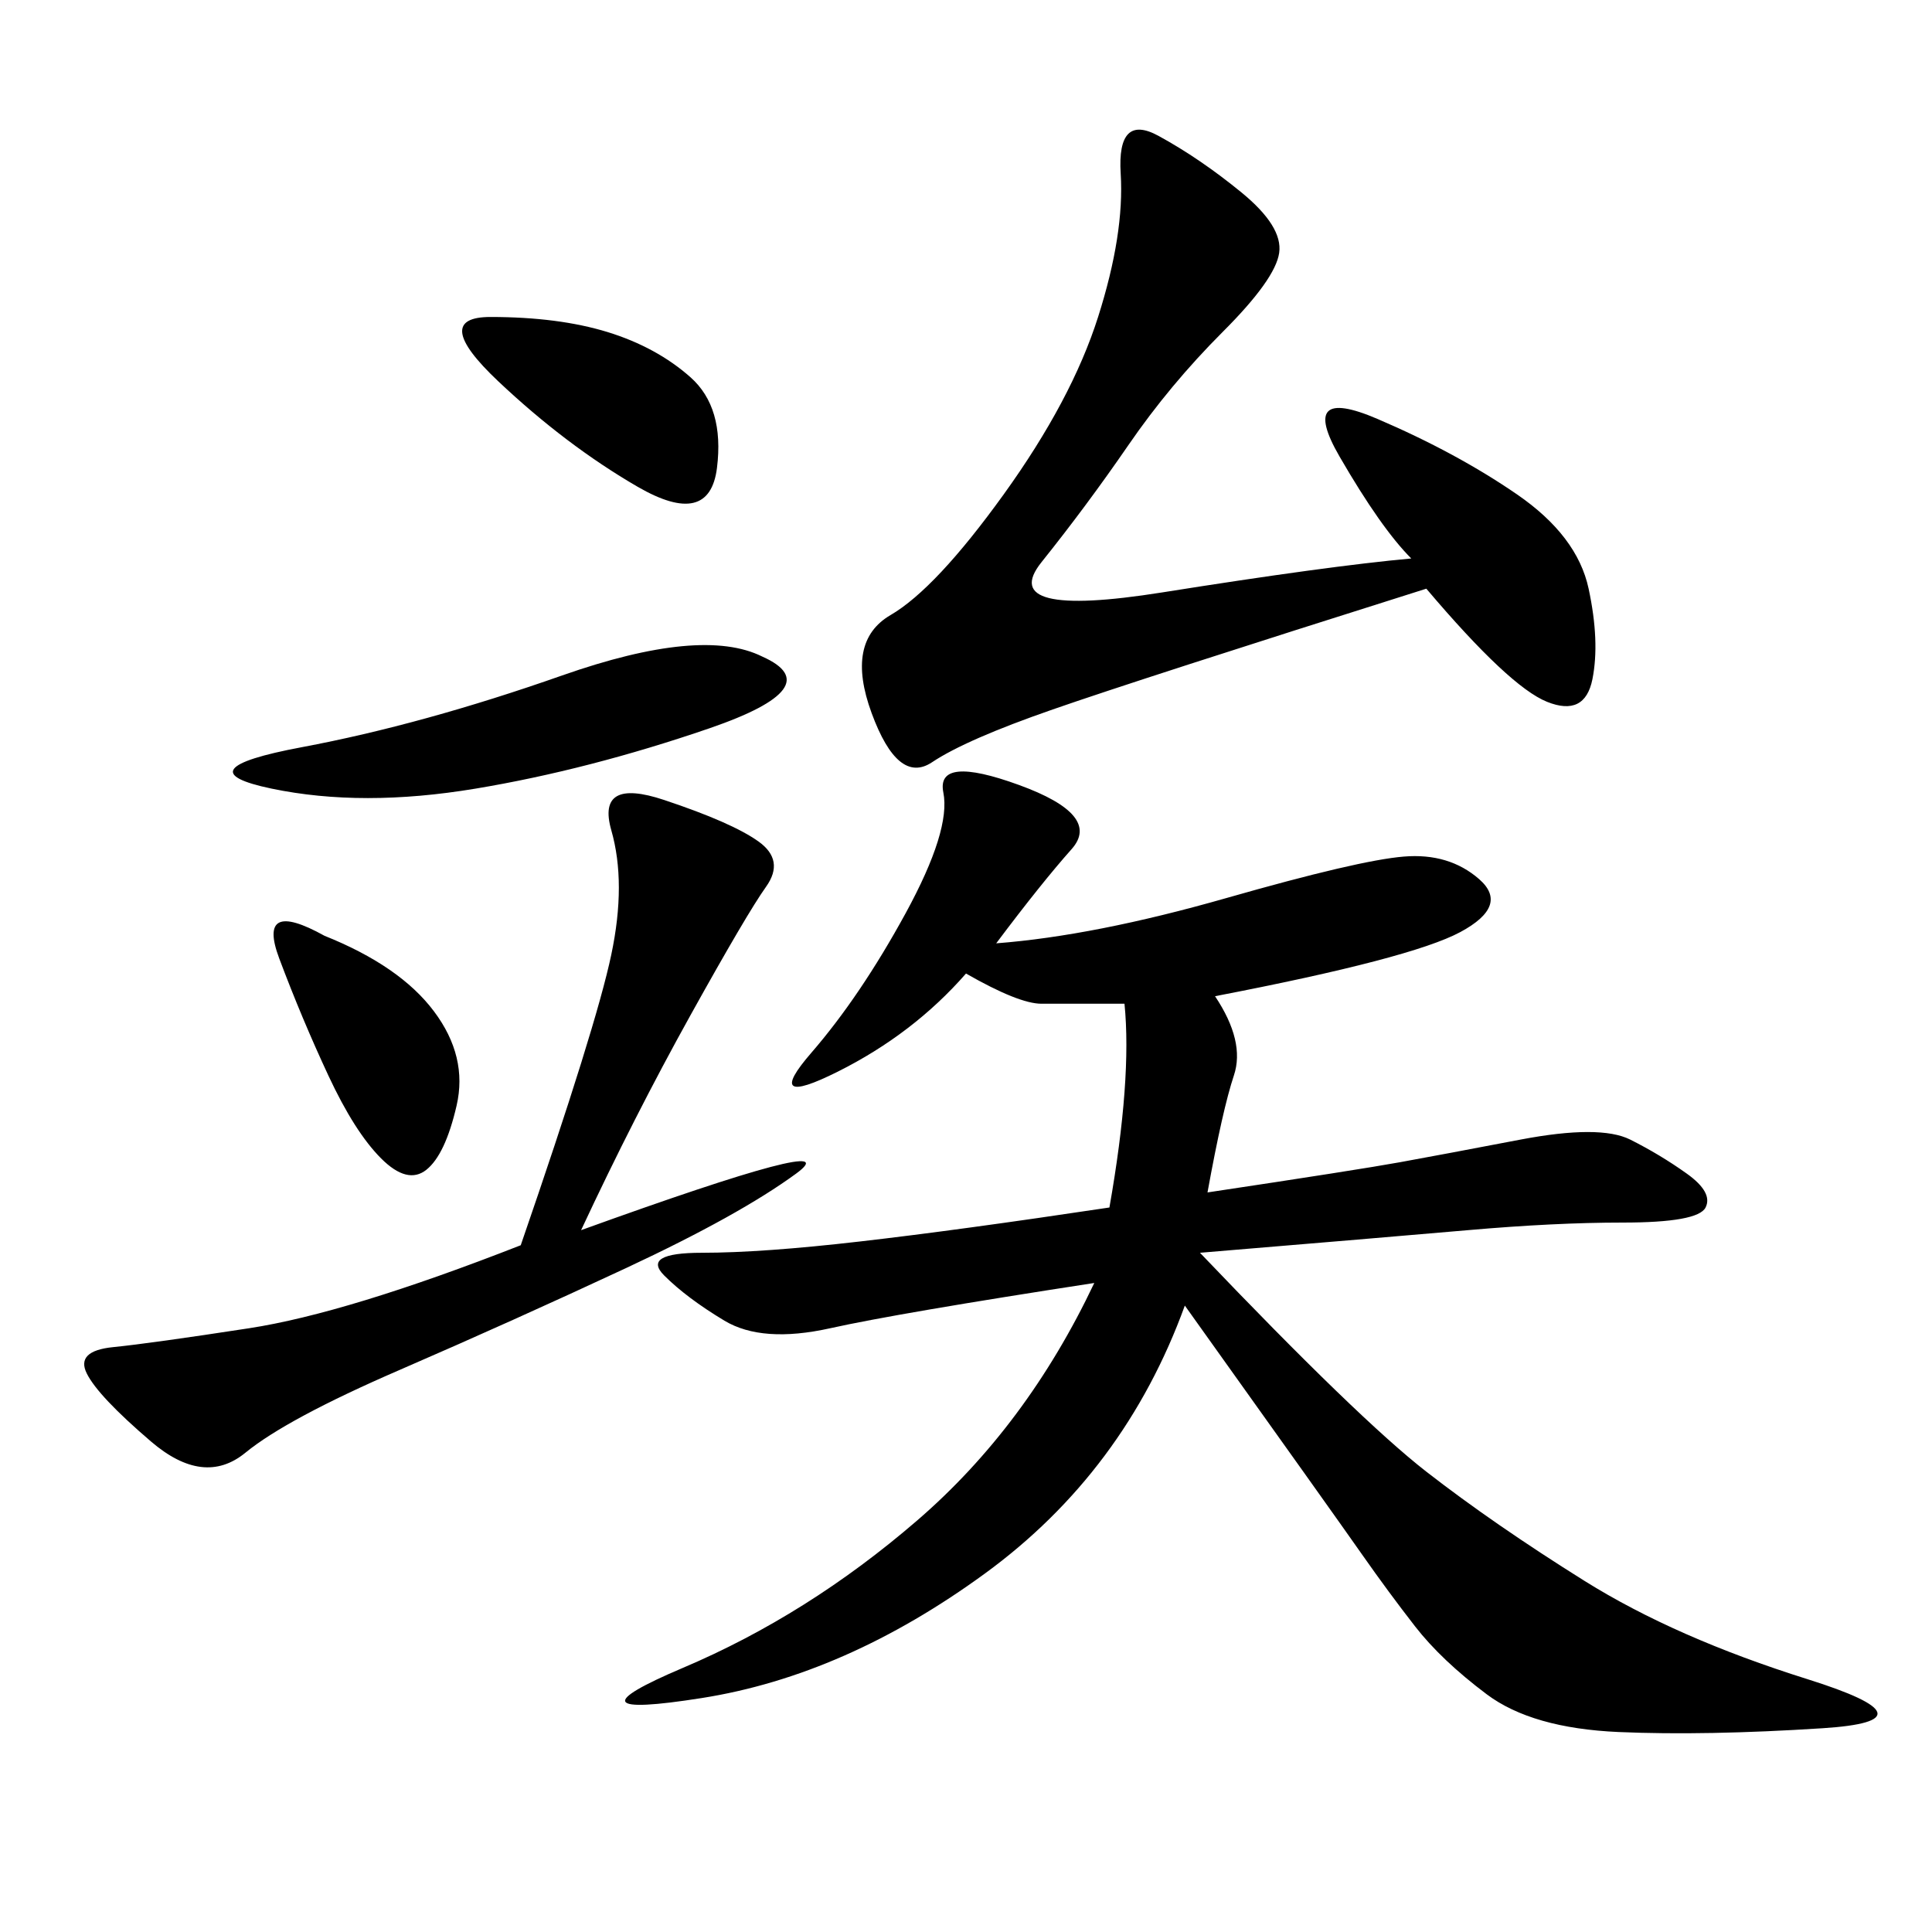 <svg xmlns="http://www.w3.org/2000/svg" xmlns:xlink="http://www.w3.org/1999/xlink" width="300" height="300"><path d="M154.69 146.48Q169.92 145.31 190.43 139.45Q210.94 133.59 217.97 133.01Q225 132.42 229.69 136.52Q234.38 140.63 226.76 144.73Q219.14 148.83 188.67 154.69L188.67 154.69Q193.36 161.72 191.60 166.99Q189.84 172.27 187.50 185.16L187.50 185.16Q210.94 181.64 217.38 180.47Q223.83 179.30 236.13 176.95Q248.44 174.61 253.13 176.95Q257.81 179.30 261.91 182.23Q266.02 185.16 264.84 187.50Q263.67 189.84 251.95 189.84L251.95 189.84Q241.41 189.84 227.93 191.02Q214.45 192.19 186.33 194.53L186.33 194.53Q210.94 220.31 221.48 228.52Q232.03 236.72 246.09 245.51Q260.16 254.30 280.66 260.74Q301.17 267.19 283.01 268.36Q264.84 269.53 251.37 268.95Q237.89 268.36 230.86 263.09Q223.83 257.81 219.73 252.54Q215.63 247.27 211.52 241.41Q207.42 235.55 183.98 202.73L183.98 202.73Q174.61 228.52 152.93 244.34Q131.25 260.16 108.98 263.67Q86.72 267.19 106.05 258.98Q125.39 250.78 142.38 236.13Q159.38 221.48 169.92 199.22L169.92 199.22Q139.45 203.91 128.91 206.25Q118.36 208.59 112.50 205.08Q106.64 201.56 103.13 198.05Q99.61 194.53 108.98 194.53L108.98 194.53Q118.36 194.53 133.59 192.77Q148.83 191.02 172.27 187.50L172.27 187.50Q175.78 167.58 174.61 155.86L174.61 155.86L161.72 155.86Q158.20 155.86 150 151.17L150 151.17Q141.80 160.55 130.08 166.41Q118.36 172.27 125.98 163.48Q133.59 154.69 140.63 141.80Q147.66 128.91 146.48 123.05Q145.31 117.19 158.20 121.88Q171.09 126.56 166.41 131.84Q161.72 137.11 154.69 146.48L154.69 146.48ZM219.14 86.72Q214.45 82.03 208.01 70.90Q201.56 59.77 213.87 65.04Q226.17 70.31 235.55 76.76Q244.92 83.20 246.68 91.41Q248.44 99.61 247.27 105.47Q246.09 111.33 240.23 108.98Q234.38 106.64 221.48 91.41L221.48 91.41Q176.95 105.47 163.48 110.16Q150 114.84 144.73 118.36Q139.45 121.88 135.35 110.74Q131.25 99.61 138.28 95.51Q145.31 91.41 155.86 76.76Q166.41 62.11 170.51 49.22Q174.61 36.33 174.02 26.95Q173.44 17.58 179.88 21.09Q186.33 24.61 192.77 29.88Q199.22 35.16 198.63 39.26Q198.05 43.36 189.84 51.56Q181.64 59.77 175.20 69.14Q168.75 78.52 161.72 87.30Q154.69 96.09 180.47 91.99Q206.25 87.89 219.14 86.72L219.14 86.72ZM90.23 191.02Q132.42 175.78 123.63 182.23Q114.84 188.67 97.27 196.88Q79.69 205.08 62.11 212.70Q44.53 220.31 38.09 225.59Q31.64 230.86 23.44 223.83Q15.23 216.80 13.48 213.28Q11.72 209.77 17.58 209.18Q23.44 208.59 38.67 206.25Q53.91 203.91 80.86 193.36L80.86 193.36Q92.58 159.38 94.92 148.24Q97.27 137.11 94.92 128.91Q92.58 120.70 103.13 124.22Q113.67 127.73 117.77 130.66Q121.88 133.59 118.95 137.70Q116.02 141.80 107.23 157.62Q98.44 173.44 90.23 191.02L90.23 191.02ZM118.36 101.95Q128.91 106.64 110.16 113.09Q91.41 119.53 73.83 122.46Q56.25 125.39 42.19 122.46Q28.13 119.53 46.88 116.02Q65.63 112.50 87.30 104.88Q108.98 97.27 118.36 101.95L118.36 101.95ZM76.17 49.22Q86.72 49.22 94.34 51.56Q101.95 53.91 107.23 58.59Q112.50 63.28 111.33 72.66Q110.16 82.03 99.02 75.59Q87.89 69.14 77.34 59.18Q66.80 49.22 76.17 49.22L76.17 49.22ZM50.39 145.31Q62.11 150 67.38 157.03Q72.66 164.06 70.90 171.68Q69.14 179.30 66.21 181.64Q63.28 183.98 59.18 179.88Q55.08 175.78 50.98 166.99Q46.88 158.20 43.36 148.83Q39.84 139.45 50.39 145.31L50.39 145.31Z"/></svg>